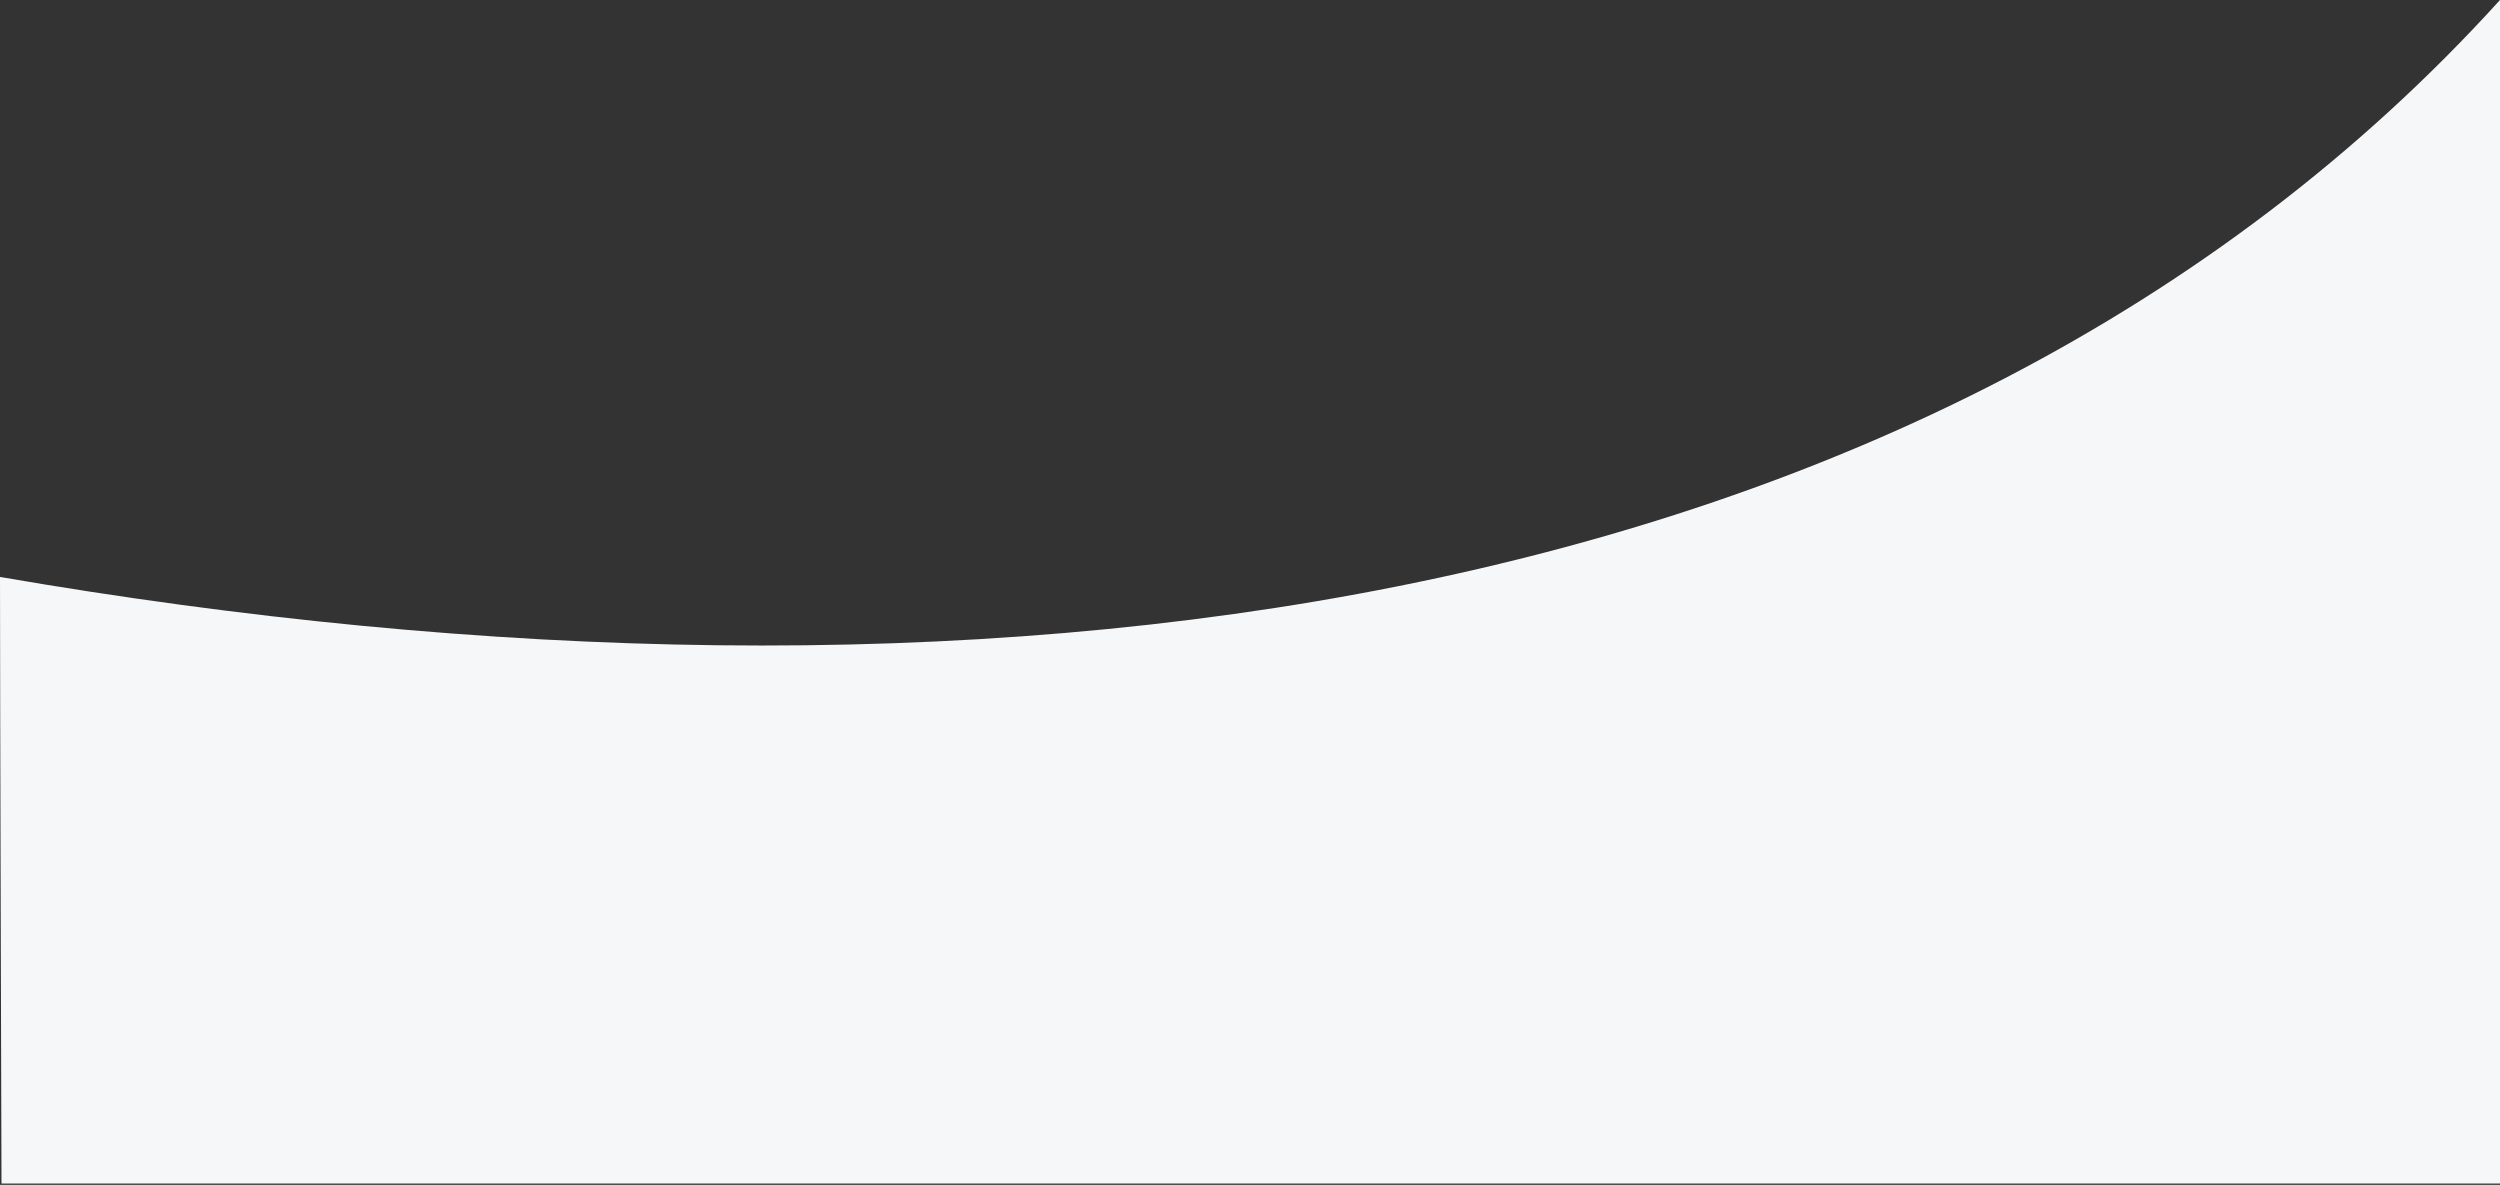 <svg width="768" height="364" viewBox="0 0 768 364" fill="none" xmlns="http://www.w3.org/2000/svg">
<rect x="0" y="0" width="768" height="364" fill="#333333" stroke="none"/>
<path fill-rule="evenodd" clip-rule="evenodd" d="M768 0C593.344 192.62 296.441 228.429 0 177.239C0 211.477 0.46 363.574 0.46 363.574H768C768 218.818 768 132.068 768 0Z" fill="#F6F7F8"/>
</svg>
